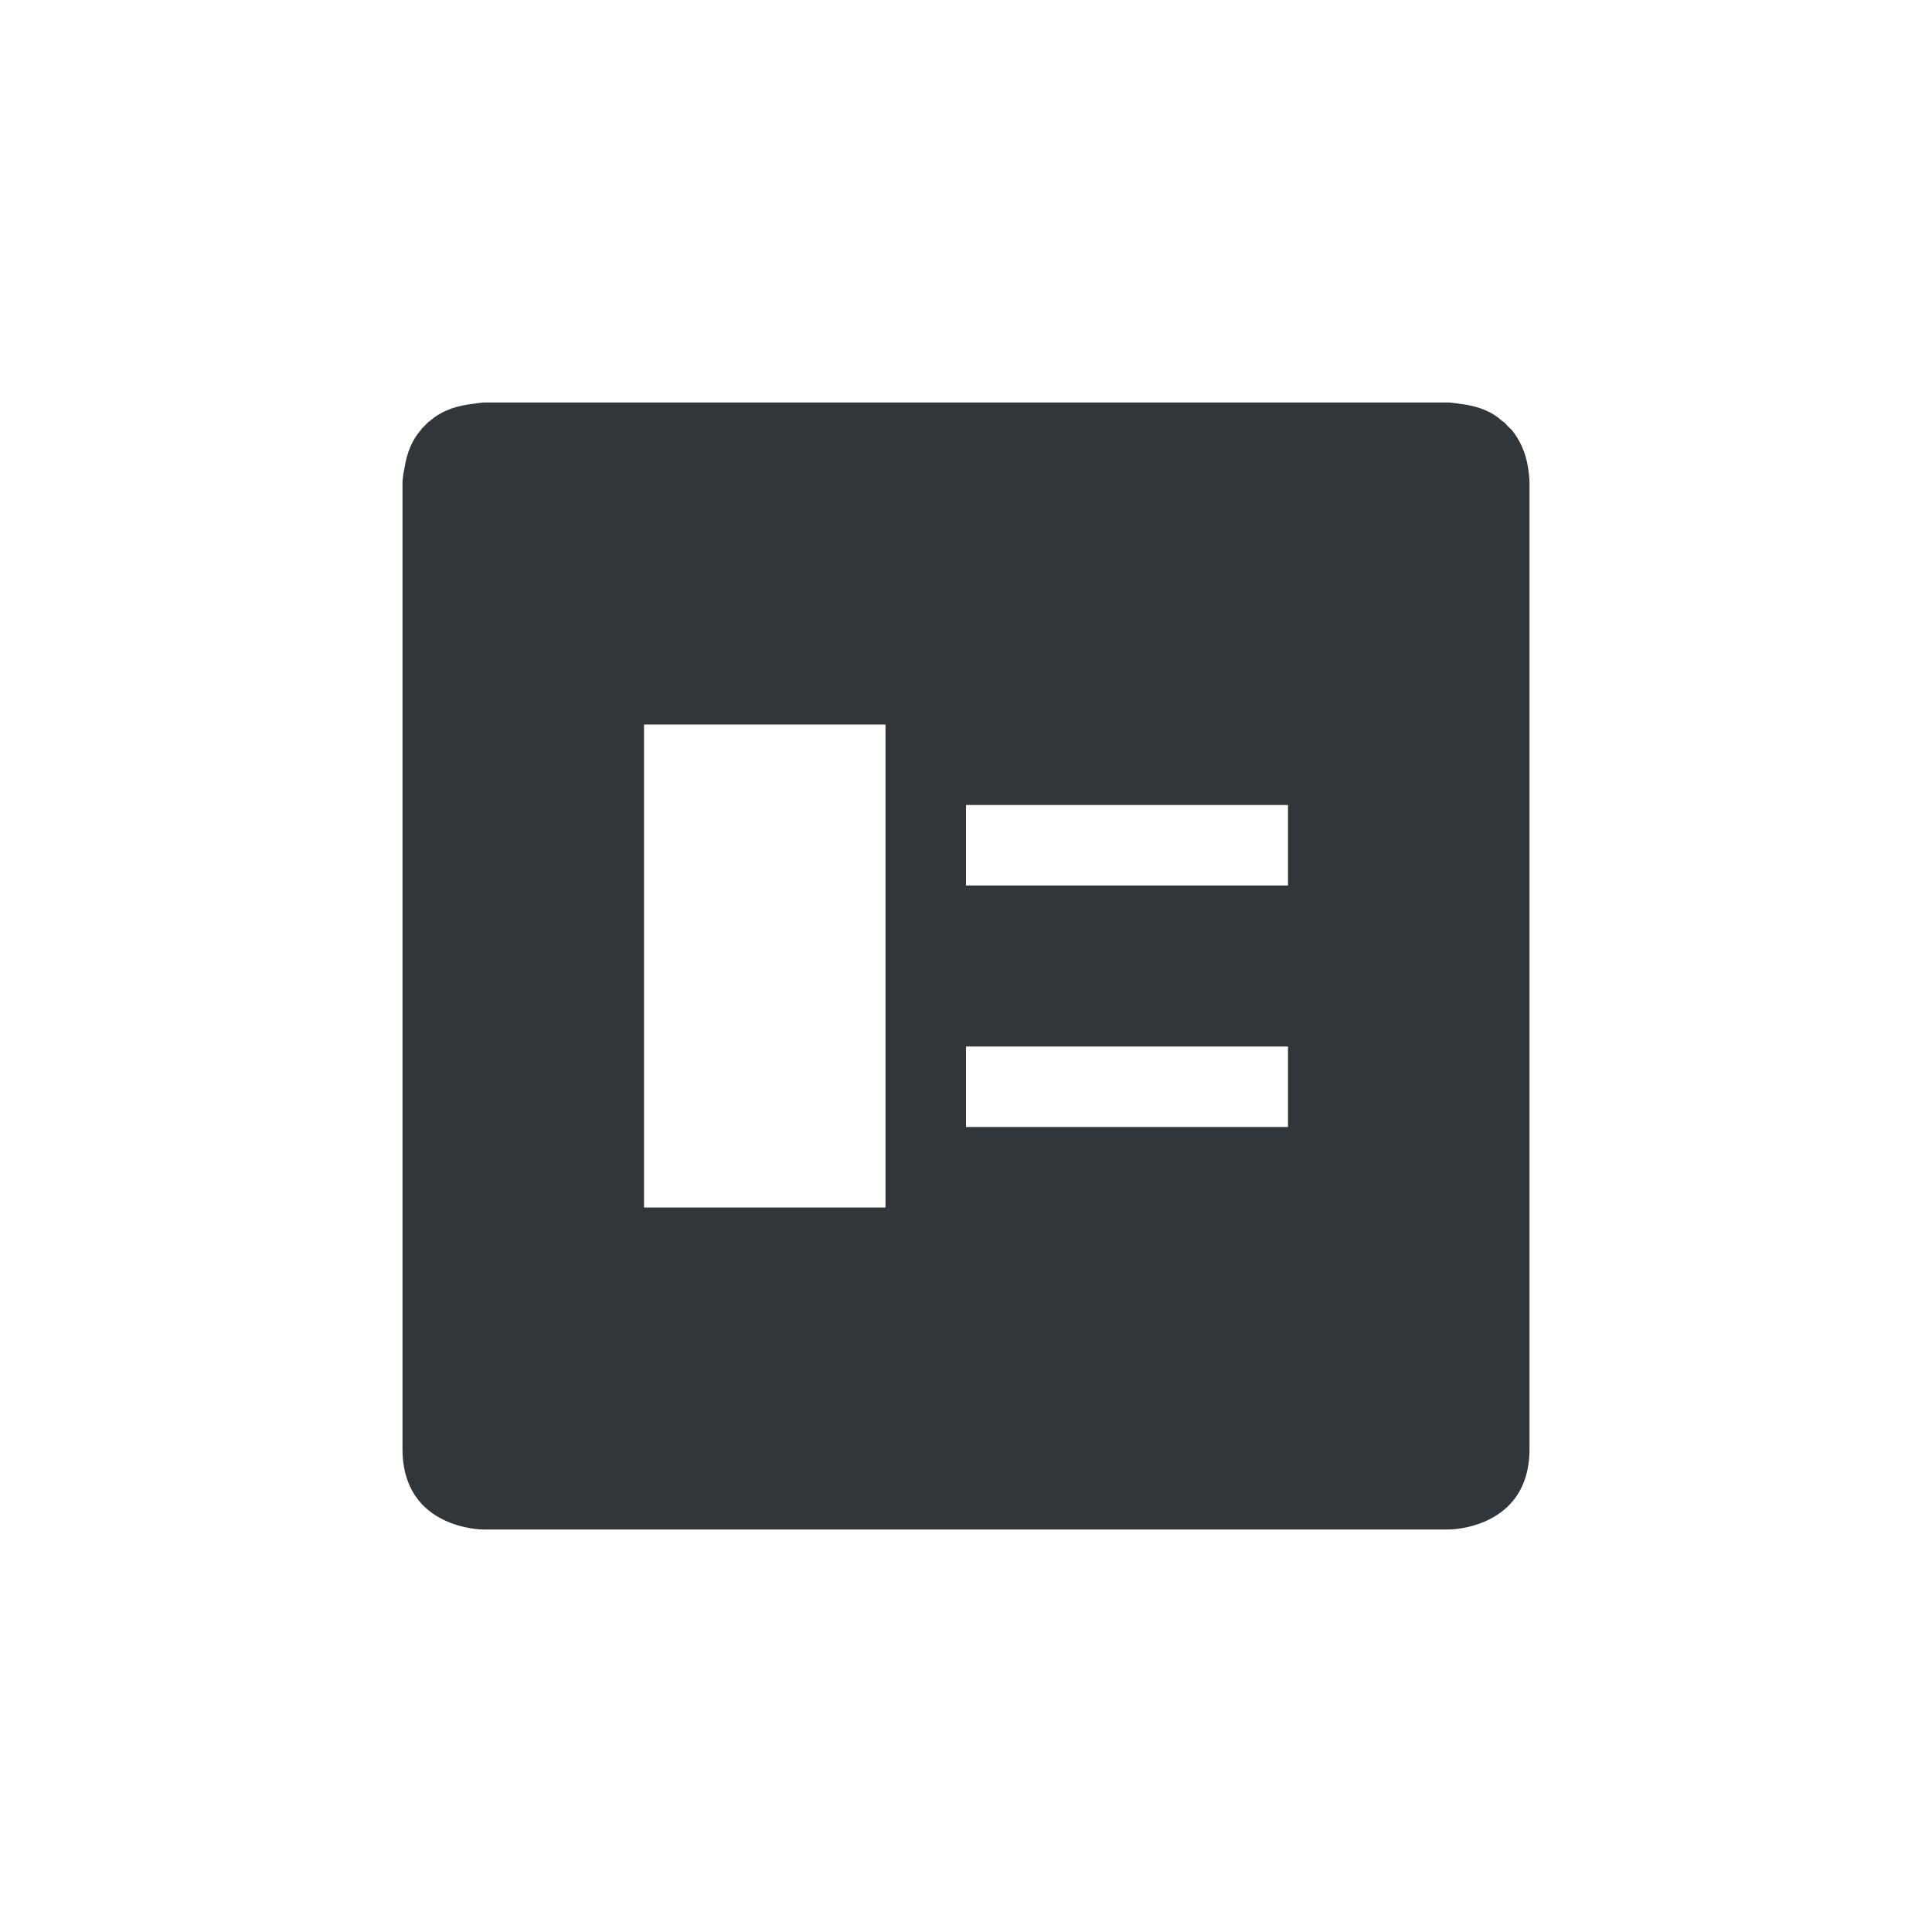 <svg xmlns="http://www.w3.org/2000/svg" width="12pt" height="12pt" version="1.1" viewBox="0 0 12 12">
 <g>
  <path style="fill:rgb(19.216%,21.176%,23.137%)" d="M 3 2.5 C 3 2.5 2.961 2.504 2.91 2.512 C 2.809 2.527 2.73 2.562 2.672 2.613 C 2.66 2.621 2.652 2.629 2.641 2.641 C 2.629 2.652 2.621 2.66 2.613 2.672 C 2.562 2.73 2.527 2.809 2.512 2.91 C 2.5 2.961 2.5 3 2.5 3 L 2.5 9 C 2.5 9.5 3 9.5 3 9.5 L 9 9.5 C 9 9.5 9.5 9.5 9.5 9 L 9.5 3 C 9.5 3 9.5 2.961 9.492 2.91 C 9.477 2.809 9.438 2.73 9.391 2.672 C 9.379 2.66 9.371 2.652 9.359 2.641 C 9.352 2.629 9.34 2.621 9.328 2.613 C 9.273 2.562 9.195 2.527 9.094 2.512 C 9.043 2.504 9.004 2.5 9.004 2.5 Z M 4 4.5 L 5.5 4.5 L 5.5 7.5 L 4 7.5 Z M 6 5 L 8 5 L 8 5.5 L 6 5.5 Z M 6 6.5 L 8 6.5 L 8 7 L 6 7 Z M 6 6.5"/>
 </g>
</svg>
